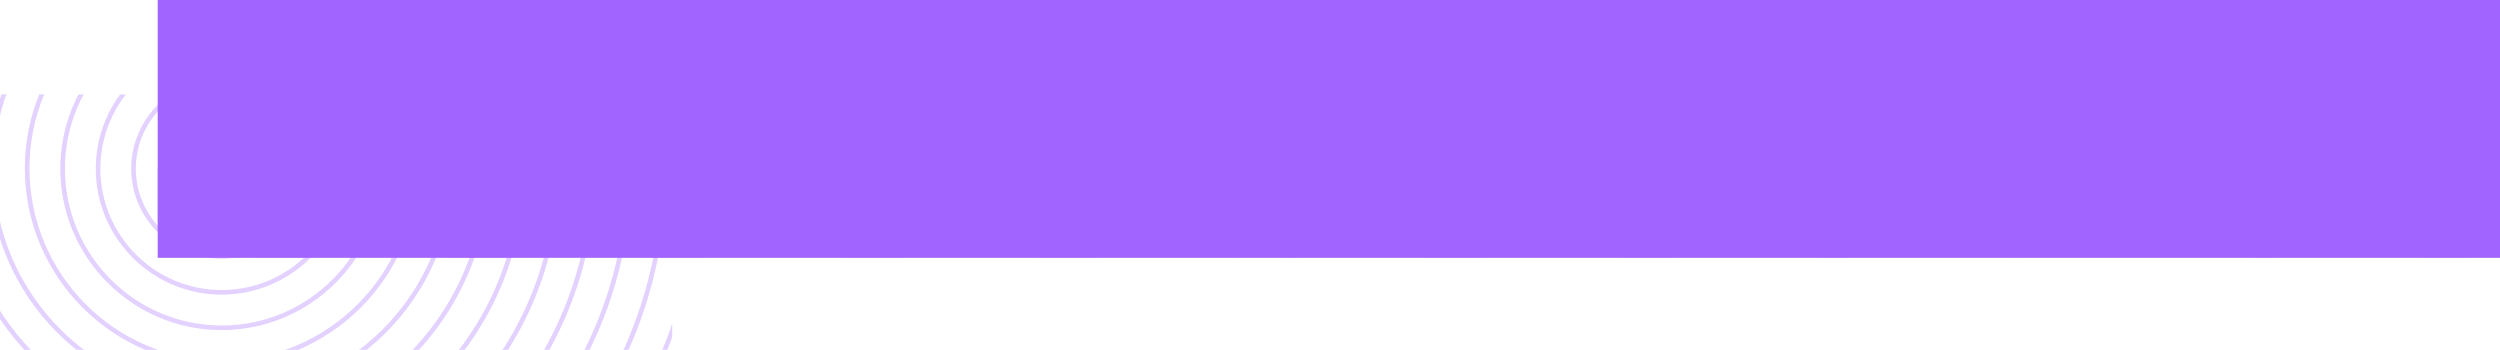 <?xml version="1.0" encoding="utf-8"?>
<!-- Generator: Adobe Illustrator 28.1.0, SVG Export Plug-In . SVG Version: 6.00 Build 0)  -->
<svg version="1.1" id="Layer_1" xmlns="http://www.w3.org/2000/svg" xmlns:xlink="http://www.w3.org/1999/xlink" x="0px" y="0px"
	 viewBox="0 0 1086 152" style="enable-background:new 0 0 1086 152;" xml:space="preserve">
<style type="text/css">
	.st0{clip-path:url(#SVGID_00000165927229587281222870000013954049804804692913_);}
	.st1{opacity:0.3;clip-path:url(#SVGID_00000008114596963633243840000009079349690168013492_);}
	
		.st2{clip-path:url(#SVGID_00000128479209079831625280000004373445033468639634_);fill:none;stroke:#A164FF;stroke-width:2;stroke-miterlimit:10;}
	.st3{clip-path:url(#SVGID_00000165927229587281222870000013954049804804692913_);fill:#A164FF;}
	.st4{opacity:0.24;clip-path:url(#SVGID_00000036253553706243335580000000526440008944128185_);}
	.st5{clip-path:url(#SVGID_00000101075451047885923350000009947846186195727004_);fill:#A164FF;}
</style>
<g>
	<defs>
		<rect id="SVGID_1_" width="1086" height="152"/>
	</defs>
	<clipPath id="SVGID_00000021094865143186245430000015322490833856795297_">
		<use xlink:href="#SVGID_1_"  style="overflow:visible;"/>
	</clipPath>
	<g style="clip-path:url(#SVGID_00000021094865143186245430000015322490833856795297_);">
		<defs>
			<rect id="SVGID_00000166663417558702098090000002195489444278454205_" y="41" width="292" height="111"/>
		</defs>
		<clipPath id="SVGID_00000022548866290570652120000009206834246160510622_">
			<use xlink:href="#SVGID_00000166663417558702098090000002195489444278454205_"  style="overflow:visible;"/>
		</clipPath>
		<g style="opacity:0.3;clip-path:url(#SVGID_00000022548866290570652120000009206834246160510622_);">
			<g>
				<defs>
					<rect id="SVGID_00000159459715261423777100000010508705946784874889_" x="-251.2" y="-272.2" width="694.8" height="684.8"/>
				</defs>
				<clipPath id="SVGID_00000110462305529378423440000001793960441625449865_">
					<use xlink:href="#SVGID_00000159459715261423777100000010508705946784874889_"  style="overflow:visible;"/>
				</clipPath>
				
					<path style="clip-path:url(#SVGID_00000110462305529378423440000001793960441625449865_);fill:none;stroke:#A164FF;stroke-width:2;stroke-miterlimit:10;" d="
					M-241.2,400.6c1.7,1.7,3.3,3.4,5,5.1c1.7,1.7,3.4,3.3,5.1,5 M-241.2,378.1c5.2,5.7,10.5,11.3,15.9,16.7
					c5.5,5.5,11,10.8,16.7,15.9 M-241.2,354.5c8.5,10.1,17.4,19.9,26.8,29.3s19.2,18.4,29.3,26.8 M-241.2,329.8
					c11.5,15.1,24.1,29.5,37.7,43.1c13.6,13.6,28,26.2,43.1,37.7 M-241.2,303.5c14.3,20.9,30.5,40.4,48.6,58.6
					c18.1,18.1,37.7,34.4,58.6,48.6 M-241.2,274.9c16.5,27.6,36.4,53.2,59.5,76.3c23.1,23.1,48.6,43,76.3,59.5 M-241.2,242.9
					c18.1,36,41.7,68.6,70.4,97.4c28.8,28.8,61.4,52.4,97.4,70.4 M-241.2,205c1.2,3.1,2.5,6.2,3.7,9.2
					c18.2,43.1,44.4,81.9,77.6,115.1s72,59.4,115.1,77.6c3.1,1.3,6.1,2.5,9.2,3.7 M-241.2,153.4c4.4,18.7,10.4,37,18,54.8
					c17.5,41.3,42.5,78.4,74.3,110.2c31.8,31.8,68.9,56.8,110.2,74.3c17.8,7.5,36.1,13.5,54.8,18 M433.7,400.6
					c-1.7,1.7-3.3,3.4-5,5.1c-1.7,1.7-3.4,3.3-5.1,5 M433.7,378.1c-5.2,5.7-10.5,11.3-15.9,16.7c-5.5,5.5-11,10.8-16.7,15.9
					 M433.7,354.5c-8.5,10.1-17.4,19.9-26.8,29.3s-19.2,18.4-29.3,26.8 M433.7,329.8C422.2,345,409.6,359.4,396,373
					c-13.6,13.6-28,26.2-43.1,37.7 M433.7,303.5c-14.3,20.9-30.5,40.4-48.6,58.6c-18.1,18.1-37.7,34.4-58.6,48.6 M433.7,274.9
					c-16.5,27.6-36.4,53.2-59.5,76.3c-23.1,23.1-48.6,43-76.3,59.5 M433.7,242.9c-18.1,36-41.7,68.6-70.4,97.4
					c-28.8,28.8-61.4,52.4-97.4,70.4 M433.7,205c-1.2,3.1-2.5,6.2-3.7,9.2c-18.2,43.1-44.4,81.9-77.6,115.1s-72,59.4-115.1,77.6
					c-3.1,1.3-6.1,2.5-9.2,3.7 M433.7,153.4c-4.4,18.7-10.4,37-18,54.8c-17.5,41.3-42.5,78.4-74.3,110.2
					c-31.8,31.8-68.9,56.8-110.2,74.3c-17.8,7.5-36.1,13.5-54.8,18 M433.7-254.1c-1.7-1.7-3.3-3.4-5-5.1s-3.4-3.3-5.1-5
					 M433.7-231.6c-5.2-5.7-10.5-11.3-15.9-16.7c-5.5-5.5-11-10.8-16.7-15.9 M433.7-208c-8.5-10.1-17.4-19.9-26.8-29.3
					c-9.4-9.4-19.2-18.4-29.3-26.8 M433.7-183.3c-11.5-15.1-24.1-29.5-37.7-43.1c-13.6-13.6-28-26.2-43.1-37.7 M433.7-157
					c-14.3-20.9-30.5-40.4-48.6-58.6c-18.1-18.1-37.7-34.4-58.6-48.6 M433.7-128.4c-16.5-27.6-36.4-53.2-59.5-76.3
					c-23.1-23.1-48.6-43-76.3-59.5 M433.7-96.4c-18.1-36-41.7-68.6-70.4-97.4c-28.8-28.8-61.4-52.4-97.4-70.4 M433.7-58.5
					c-1.2-3.1-2.5-6.2-3.7-9.2c-18.2-43.1-44.4-81.9-77.6-115.1c-33.3-33.3-72-59.4-115.1-77.6c-3.1-1.3-6.1-2.5-9.2-3.7 M433.7-6.9
					c-4.4-18.7-10.4-37-18-54.8c-17.5-41.3-42.5-78.4-74.3-110.2c-31.8-31.8-68.9-56.8-110.2-74.3c-17.8-7.5-36.1-13.5-54.8-18
					 M-241.2-254.1c1.7-1.7,3.3-3.4,5-5.1s3.4-3.3,5.1-5 M-241.2-231.6c5.2-5.7,10.5-11.3,15.9-16.7c5.5-5.5,11-10.8,16.7-15.9
					 M-241.2-208c8.5-10.1,17.4-19.9,26.8-29.3c9.4-9.4,19.2-18.4,29.3-26.8 M-241.2-183.3c11.5-15.1,24.1-29.5,37.7-43.1
					c13.6-13.6,28-26.2,43.1-37.7 M-241.2-157c14.3-20.9,30.5-40.4,48.6-58.6c18.1-18.1,37.7-34.4,58.6-48.6 M-241.2-128.4
					c16.5-27.6,36.4-53.2,59.5-76.3c23.1-23.1,48.6-43,76.3-59.5 M-241.2-96.4c18.1-36,41.7-68.6,70.4-97.4
					c28.8-28.8,61.4-52.4,97.4-70.4 M-241.2-58.5c1.2-3.1,2.5-6.2,3.7-9.2c18.2-43.1,44.4-81.9,77.6-115.1
					c33.3-33.3,72-59.4,115.1-77.6c3.1-1.3,6.1-2.5,9.2-3.7 M-241.2-6.9c4.4-18.7,10.4-37,18-54.8c17.5-41.3,42.5-78.4,74.3-110.2
					c31.8-31.8,68.9-56.8,110.2-74.3c17.8-7.5,36.1-13.5,54.8-18 M-138,307.5c-30.4-30.4-54.3-65.9-71-105.3
					c-17.3-40.8-26-84.2-26-129c0-44.7,8.8-88.1,26-129c16.7-39.5,40.6-74.9,71-105.3s65.9-54.3,105.3-71c40.8-17.3,84.2-26,129-26
					s88.1,8.8,129,26c39.5,16.7,74.9,40.6,105.3,71c30.4,30.4,54.3,65.9,71,105.3c17.3,40.8,26,84.2,26,129c0,44.7-8.8,88.1-26,129
					c-16.7,39.5-40.6,74.9-71,105.3c-30.4,30.4-65.9,54.3-105.3,71c-40.8,17.3-84.2,26-129,26s-88.1-8.8-129-26
					C-72.2,361.8-107.6,338-138,307.5z M-219.6,73.3c0-42.6,8.4-84,24.8-123c15.9-37.6,38.7-71.4,67.7-100.4
					c29-29,62.8-51.8,100.4-67.7c38.9-16.5,80.3-24.8,123-24.8s84,8.4,123,24.8c37.6,15.9,71.4,38.7,100.4,67.7
					c29,29,51.8,62.8,67.7,100.4c16.5,38.9,24.8,80.3,24.8,123c0,42.6-8.4,84-24.8,123c-15.9,37.6-38.7,71.4-67.7,100.4
					c-29,29-62.8,51.8-100.4,67.7c-38.9,16.5-80.3,24.8-123,24.8s-84-8.4-123-24.8c-37.6-15.9-71.4-38.7-100.4-67.7
					c-29-29-51.8-62.8-67.7-100.4C-211.3,157.3-219.6,115.9-219.6,73.3z M-180.6-43.7c15.1-35.8,36.8-67.9,64.4-95.5
					c27.6-27.6,59.7-49.3,95.5-64.4c37-15.7,76.4-23.6,117-23.6c40.6,0,79.9,7.9,117,23.6c35.8,15.1,67.9,36.8,95.5,64.4
					c27.6,27.6,49.3,59.7,64.4,95.5c15.7,37,23.6,76.4,23.6,117c0,40.6-7.9,79.9-23.6,117c-15.1,35.8-36.8,67.9-64.4,95.5
					c-27.6,27.6-59.7,49.3-95.5,64.4c-37,15.7-76.4,23.6-117,23.6c-40.6,0-79.9-7.9-117-23.6c-35.8-15.1-67.9-36.8-95.5-64.4
					c-27.6-27.6-49.3-59.7-64.4-95.5c-15.7-37-23.6-76.4-23.6-117C-204.2,32.7-196.3-6.7-180.6-43.7z M-166.4-37.7
					c14.4-33.9,34.9-64.4,61.1-90.6c26.2-26.2,56.7-46.7,90.6-61.1c35.1-14.9,72.5-22.4,111-22.4s75.8,7.5,111,22.4
					c33.9,14.4,64.4,34.9,90.6,61.1c26.2,26.2,46.7,56.7,61.1,90.6c14.9,35.1,22.4,72.5,22.4,111s-7.5,75.8-22.4,110.9
					c-14.4,33.9-34.9,64.4-61.1,90.6s-56.7,46.7-90.6,61.1c-35.1,14.9-72.5,22.4-111,22.4s-75.8-7.5-111-22.4
					c-33.9-14.4-64.4-34.9-90.6-61.1s-46.7-56.7-61.1-90.6c-14.9-35.1-22.4-72.5-22.4-110.9S-181.3-2.6-166.4-37.7z M-152.2-31.7
					c13.6-32.1,33-60.9,57.8-85.7c24.8-24.8,53.6-44.2,85.7-57.8c33.2-14.1,68.6-21.2,104.9-21.2c36.4,0,71.7,7.1,104.9,21.2
					c32.1,13.6,60.9,33,85.7,57.8c24.8,24.8,44.2,53.6,57.8,85.7c14.1,33.2,21.2,68.5,21.2,104.9c0,36.4-7.1,71.7-21.2,104.9
					c-13.6,32.1-33,60.9-57.8,85.7c-24.8,24.8-53.6,44.2-85.7,57.8c-33.2,14.1-68.5,21.2-104.9,21.2c-36.4,0-71.7-7.1-104.9-21.2
					c-32.1-13.6-60.9-33-85.7-57.8c-24.8-24.8-44.2-53.6-57.8-85.7c-14.1-33.2-21.2-68.5-21.2-104.9
					C-173.4,36.9-166.2,1.5-152.2-31.7z M96.3,326.1c139.4,0,252.8-113.4,252.8-252.8S235.7-179.6,96.3-179.6
					S-156.6-66.2-156.6,73.3S-43.2,326.1,96.3,326.1z M-123.7-19.7c12-28.4,29.2-54,51.2-75.9c21.9-21.9,47.5-39.1,75.9-51.2
					c29.4-12.5,60.7-18.8,92.9-18.8s63.5,6.3,92.9,18.8c28.4,12,54,29.2,75.9,51.2c21.9,21.9,39.1,47.5,51.2,75.9
					C328.7,9.7,335,41,335,73.3c0,32.2-6.3,63.5-18.8,92.9c-12,28.4-29.2,54-51.2,75.9c-21.9,21.9-47.5,39.1-75.9,51.2
					c-29.4,12.5-60.7,18.8-92.9,18.8s-63.5-6.3-92.9-18.8c-28.4-12-54-29.2-75.9-51.2c-21.9-21.9-39.1-47.5-51.2-75.9
					c-12.5-29.4-18.8-60.7-18.8-92.9C-142.5,41-136.2,9.7-123.7-19.7z M-61.7-84.7c42.2-42.2,98.3-65.4,157.9-65.4
					S212-126.9,254.2-84.7s65.4,98.3,65.4,157.9S296.4,189,254.2,231.2c-42.2,42.2-98.3,65.4-157.9,65.4s-115.7-23.2-157.9-65.4
					c-42.2-42.2-65.4-98.3-65.4-157.9S-103.9-42.5-61.7-84.7z M-50.8-73.8c39.3-39.3,91.5-60.9,147-60.9S204-113,243.3-73.8
					c39.3,39.3,60.9,91.5,60.9,147s-21.6,107.7-60.9,147c-39.3,39.3-91.5,60.9-147,60.9s-107.7-21.6-147-60.9
					c-39.3-39.3-60.9-91.5-60.9-147S-90-34.5-50.8-73.8z M-39.9-62.9c36.4-36.4,84.7-56.4,136.1-56.4c51.4,0,99.8,20,136.1,56.4
					s56.4,84.7,56.4,136.1c0,51.4-20,99.8-56.4,136.1c-36.4,36.4-84.7,56.4-136.1,56.4c-51.4,0-99.8-20-136.1-56.4
					C-76.2,173-96.2,124.7-96.2,73.3C-96.2,21.8-76.2-26.5-39.9-62.9z M-29-52C4.5-85.4,49-103.8,96.3-103.8S188-85.4,221.5-52
					c33.4,33.4,51.9,77.9,51.9,125.2c0,47.3-18.4,91.8-51.9,125.2c-33.4,33.4-77.9,51.9-125.2,51.9S4.5,231.9-29,198.5
					C-62.4,165-80.8,120.5-80.8,73.3C-80.8,26-62.4-18.5-29-52z M-18-41C12.5-71.6,53.1-88.4,96.3-88.4c43.2,0,83.8,16.8,114.3,47.3
					c30.5,30.5,47.3,71.1,47.3,114.3c0,43.2-16.8,83.8-47.3,114.3c-30.5,30.5-71.1,47.3-114.3,47.3c-43.2,0-83.8-16.8-114.3-47.3
					C-48.6,157-65.4,116.4-65.4,73.3C-65.4,30.1-48.6-10.5-18-41z M-7.1-30.1C20.5-57.8,57.2-73,96.3-73S172-57.8,199.6-30.1
					c27.6,27.6,42.8,64.3,42.8,103.4c0,39.1-15.2,75.8-42.8,103.4c-27.6,27.6-64.3,42.8-103.4,42.8S20.5,204.3-7.1,176.6
					C-34.8,149-50,112.3-50,73.3C-50,34.2-34.8-2.5-7.1-30.1z M96.3-57.5C168.4-57.5,227,1.1,227,73.3C227,145.4,168.4,204,96.3,204
					C24.1,204-34.5,145.4-34.5,73.3C-34.5,1.1,24.1-57.5,96.3-57.5z M96.3-42.1c63.6,0,115.4,51.8,115.4,115.4
					c0,63.6-51.8,115.4-115.4,115.4c-63.6,0-115.4-51.8-115.4-115.4C-19.1,9.6,32.6-42.1,96.3-42.1z M96.3-26.7
					c55.1,0,99.9,44.8,99.9,99.9s-44.8,99.9-99.9,99.9S-3.7,128.4-3.7,73.3S41.1-26.7,96.3-26.7z M96.3-11.3
					c46.6,0,84.5,37.9,84.5,84.5c0,46.6-37.9,84.5-84.5,84.5c-46.6,0-84.5-37.9-84.5-84.5C11.7,26.6,49.7-11.3,96.3-11.3z M96.3,4.2
					c38.1,0,69.1,31,69.1,69.1s-31,69.1-69.1,69.1s-69.1-31-69.1-69.1S58.2,4.2,96.3,4.2z M96.3,19.6c29.6,0,53.7,24.1,53.7,53.7
					c0,29.6-24.1,53.7-53.7,53.7s-53.7-24.1-53.7-53.7C42.6,43.7,66.7,19.6,96.3,19.6z M96.3,35c21.1,0,38.2,17.2,38.2,38.2
					c0,21.1-17.2,38.2-38.2,38.2S58,94.3,58,73.3C58,52.2,75.2,35,96.3,35z M96.3,50.4c12.6,0,22.8,10.2,22.8,22.8
					s-10.2,22.8-22.8,22.8S73.4,85.8,73.4,73.3S83.7,50.4,96.3,50.4z"/>
			</g>
		</g>
	</g>
	
		<rect x="68.5" y="0" style="clip-path:url(#SVGID_00000021094865143186245430000015322490833856795297_);fill:#A164FF;" width="1017.5" height="112"/>
	<g style="clip-path:url(#SVGID_00000021094865143186245430000015322490833856795297_);">
		<defs>
			<rect id="SVGID_00000163074613420494992720000017117499311172003716_" x="68.5" y="0" width="1017.5" height="112"/>
		</defs>
		<clipPath id="SVGID_00000021115454719797691630000011882501501614097030_">
			<use xlink:href="#SVGID_00000163074613420494992720000017117499311172003716_"  style="overflow:visible;"/>
		</clipPath>
		<g style="opacity:0.24;clip-path:url(#SVGID_00000021115454719797691630000011882501501614097030_);">
			<g>
				<defs>
					<rect id="SVGID_00000030482491946361909380000006140981596432644028_" x="-33.9" y="-467.4" width="1171.9" height="1151.9"/>
				</defs>
				<clipPath id="SVGID_00000101068259971676221710000008909012866739377816_">
					<use xlink:href="#SVGID_00000030482491946361909380000006140981596432644028_"  style="overflow:visible;"/>
				</clipPath>
				
					<rect x="576.1" y="-34.3" transform="matrix(0.755 -0.656 0.656 0.755 169.346 401.992)" style="clip-path:url(#SVGID_00000101068259971676221710000008909012866739377816_);fill:#A164FF;" width="92.4" height="17.7"/>
				<polygon style="clip-path:url(#SVGID_00000101068259971676221710000008909012866739377816_);fill:#A164FF;" points="531.9,41.4 
					511,59.5 522.6,72.8 543.5,54.7 578.3,24.4 566.8,11.1 				"/>
				
					<rect x="655.1" y="-28.8" transform="matrix(0.755 -0.656 0.656 0.755 185.109 455.207)" style="clip-path:url(#SVGID_00000101068259971676221710000008909012866739377816_);fill:#A164FF;" width="92.4" height="17.7"/>
				
					<rect x="570.5" y="44.7" transform="matrix(0.755 -0.656 0.656 0.755 116.13 417.755)" style="clip-path:url(#SVGID_00000101068259971676221710000008909012866739377816_);fill:#A164FF;" width="92.4" height="17.7"/>
				
					<rect x="497" y="-39.8" transform="matrix(0.755 -0.656 0.656 0.755 153.583 348.777)" style="clip-path:url(#SVGID_00000101068259971676221710000008909012866739377816_);fill:#A164FF;" width="92.4" height="17.7"/>
				
					<rect x="551.4" y="93.8" transform="matrix(0.755 -0.656 0.656 0.755 70.105 392.765)" style="clip-path:url(#SVGID_00000101068259971676221710000008909012866739377816_);fill:#A164FF;" width="17.8" height="17.7"/>
				
					<rect x="477.9" y="9.2" transform="matrix(0.755 -0.656 0.656 0.755 107.557 323.787)" style="clip-path:url(#SVGID_00000101068259971676221710000008909012866739377816_);fill:#A164FF;" width="17.8" height="17.7"/>
				<polygon style="clip-path:url(#SVGID_00000101068259971676221710000008909012866739377816_);fill:#A164FF;" points="
					493.2,-73.5 458.4,-43.2 408.8,-0.1 414.6,6.6 420.3,13.3 470,-29.9 504.8,-60.2 499,-66.8 				"/>
				
					<rect x="964.6" y="71" transform="matrix(0.755 -0.656 0.656 0.755 195.569 682.682)" style="clip-path:url(#SVGID_00000101068259971676221710000008909012866739377816_);fill:#A164FF;" width="92.4" height="17.7"/>
				
					<rect x="1045.8" y="82.3" transform="matrix(0.755 -0.656 0.656 0.755 205.852 732.921)" style="clip-path:url(#SVGID_00000101068259971676221710000008909012866739377816_);fill:#A164FF;" width="74.6" height="17.7"/>
				
					<rect x="972.3" y="-2.2" transform="matrix(0.755 -0.656 0.656 0.755 243.306 663.945)" style="clip-path:url(#SVGID_00000101068259971676221710000008909012866739377816_);fill:#A164FF;" width="74.6" height="17.7"/>
				
					<rect x="885.5" y="65.4" transform="matrix(0.755 -0.656 0.656 0.755 179.806 629.467)" style="clip-path:url(#SVGID_00000101068259971676221710000008909012866739377816_);fill:#A164FF;" width="92.4" height="17.7"/>
				
					<rect x="1058.2" y="21.7" transform="matrix(0.755 -0.656 0.656 0.755 241.823 707.795)" style="clip-path:url(#SVGID_00000101068259971676221710000008909012866739377816_);fill:#A164FF;" width="18.5" height="17.7"/>
				
					<rect x="800.9" y="139" transform="matrix(0.755 -0.656 0.656 0.755 110.828 592.015)" style="clip-path:url(#SVGID_00000101068259971676221710000008909012866739377816_);fill:#A164FF;" width="92.4" height="17.7"/>
				<polygon style="clip-path:url(#SVGID_00000101068259971676221710000008909012866739377816_);fill:#A164FF;" points="881.7,31.8 
					846.9,62.1 812,92.4 817.8,99.1 823.6,105.7 858.4,75.4 893.3,45.1 887.5,38.4 				"/>
				<polygon style="clip-path:url(#SVGID_00000101068259971676221710000008909012866739377816_);fill:#A164FF;" points="
					773.3,-22.5 738.5,7.8 750.1,21.1 784.9,-9.2 819.8,-39.5 808.2,-52.8 				"/>
				
					<rect x="812" y="-19.1" transform="matrix(0.755 -0.656 0.656 0.755 217.258 560.489)" style="clip-path:url(#SVGID_00000101068259971676221710000008909012866739377816_);fill:#A164FF;" width="92.4" height="17.7"/>
				<polygon style="clip-path:url(#SVGID_00000101068259971676221710000008909012866739377816_);fill:#A164FF;" points="
					966.3,-41.7 896.6,18.9 902.4,25.5 908.2,32.2 977.9,-28.4 972.1,-35.1 				"/>
				
					<rect x="648.4" y="48.9" transform="matrix(0.755 -0.656 0.656 0.755 132.517 469.821)" style="clip-path:url(#SVGID_00000101068259971676221710000008909012866739377816_);fill:#A164FF;" width="92.4" height="17.7"/>
				<polygon style="clip-path:url(#SVGID_00000101068259971676221710000008909012866739377816_);fill:#A164FF;" points="
					604.2,124.5 554.6,167.7 566.2,181 615.8,137.9 650.6,107.6 639,94.2 				"/>
				
					<rect x="727.4" y="54.4" transform="matrix(0.755 -0.656 0.656 0.755 148.28 523.037)" style="clip-path:url(#SVGID_00000101068259971676221710000008909012866739377816_);fill:#A164FF;" width="92.4" height="17.7"/>
				
					<rect x="642.8" y="127.9" transform="matrix(0.755 -0.656 0.656 0.755 79.302 485.584)" style="clip-path:url(#SVGID_00000101068259971676221710000008909012866739377816_);fill:#A164FF;" width="92.4" height="17.7"/>
				<polygon style="clip-path:url(#SVGID_00000101068259971676221710000008909012866739377816_);fill:#A164FF;" points="
					797.1,105.3 727.4,165.9 733.2,172.6 739,179.2 808.7,118.6 802.9,112 				"/>
				
					<rect x="396" y="122.2" transform="matrix(0.755 -0.656 0.656 0.755 22.472 322.245)" style="clip-path:url(#SVGID_00000101068259971676221710000008909012866739377816_);fill:#A164FF;" width="92.4" height="17.7"/>
				
					<rect x="477.2" y="133.6" transform="matrix(0.755 -0.656 0.656 0.755 32.757 372.486)" style="clip-path:url(#SVGID_00000101068259971676221710000008909012866739377816_);fill:#A164FF;" width="74.6" height="17.7"/>
				
					<rect x="403.7" y="49" transform="matrix(0.755 -0.656 0.656 0.755 70.209 303.508)" style="clip-path:url(#SVGID_00000101068259971676221710000008909012866739377816_);fill:#A164FF;" width="74.6" height="17.7"/>
				
					<rect x="316.9" y="116.7" transform="matrix(0.755 -0.656 0.656 0.755 6.709 269.03)" style="clip-path:url(#SVGID_00000101068259971676221710000008909012866739377816_);fill:#A164FF;" width="92.4" height="17.7"/>
				
					<rect x="489.6" y="72.9" transform="matrix(0.755 -0.656 0.656 0.755 68.727 347.361)" style="clip-path:url(#SVGID_00000101068259971676221710000008909012866739377816_);fill:#A164FF;" width="18.5" height="17.7"/>
				<polygon style="clip-path:url(#SVGID_00000101068259971676221710000008909012866739377816_);fill:#A164FF;" points="313.1,83 
					278.3,113.3 243.4,143.7 249.2,150.3 255,157 289.9,126.7 324.7,96.4 318.9,89.7 				"/>
				<polygon style="clip-path:url(#SVGID_00000101068259971676221710000008909012866739377816_);fill:#A164FF;" points="204.8,28.8 
					169.9,59.1 181.5,72.4 216.4,42.1 251.2,11.8 239.6,-1.5 				"/>
				
					<rect x="328.6" y="-9.8" transform="matrix(0.755 -0.656 0.656 0.755 83.478 221.4)" style="clip-path:url(#SVGID_00000101068259971676221710000008909012866739377816_);fill:#A164FF;" width="18.4" height="17.7"/>
				<polygon style="clip-path:url(#SVGID_00000101068259971676221710000008909012866739377816_);fill:#A164FF;" points="397.7,9.5 
					328,70.1 333.8,76.8 339.6,83.5 409.3,22.9 403.5,16.2 				"/>
				
					<rect x="79.8" y="100.1" transform="matrix(0.755 -0.656 0.656 0.755 -40.58 109.385)" style="clip-path:url(#SVGID_00000101068259971676221710000008909012866739377816_);fill:#A164FF;" width="92.4" height="17.7"/>
				
					<rect x="146.2" y="71.8" transform="matrix(0.755 -0.656 0.656 0.755 6.913 179.828)" style="clip-path:url(#SVGID_00000101068259971676221710000008909012866739377816_);fill:#A164FF;" width="195.5" height="17.7"/>
				
					<rect x="85.3" y="21.1" transform="matrix(0.755 -0.656 0.656 0.755 12.635 93.621)" style="clip-path:url(#SVGID_00000101068259971676221710000008909012866739377816_);fill:#A164FF;" width="92.4" height="17.7"/>
				
					<rect x="0.8" y="94.6" transform="matrix(0.755 -0.656 0.656 0.755 -56.343 56.169)" style="clip-path:url(#SVGID_00000101068259971676221710000008909012866739377816_);fill:#A164FF;" width="92.4" height="17.7"/>
			</g>
		</g>
	</g>
</g>
</svg>
